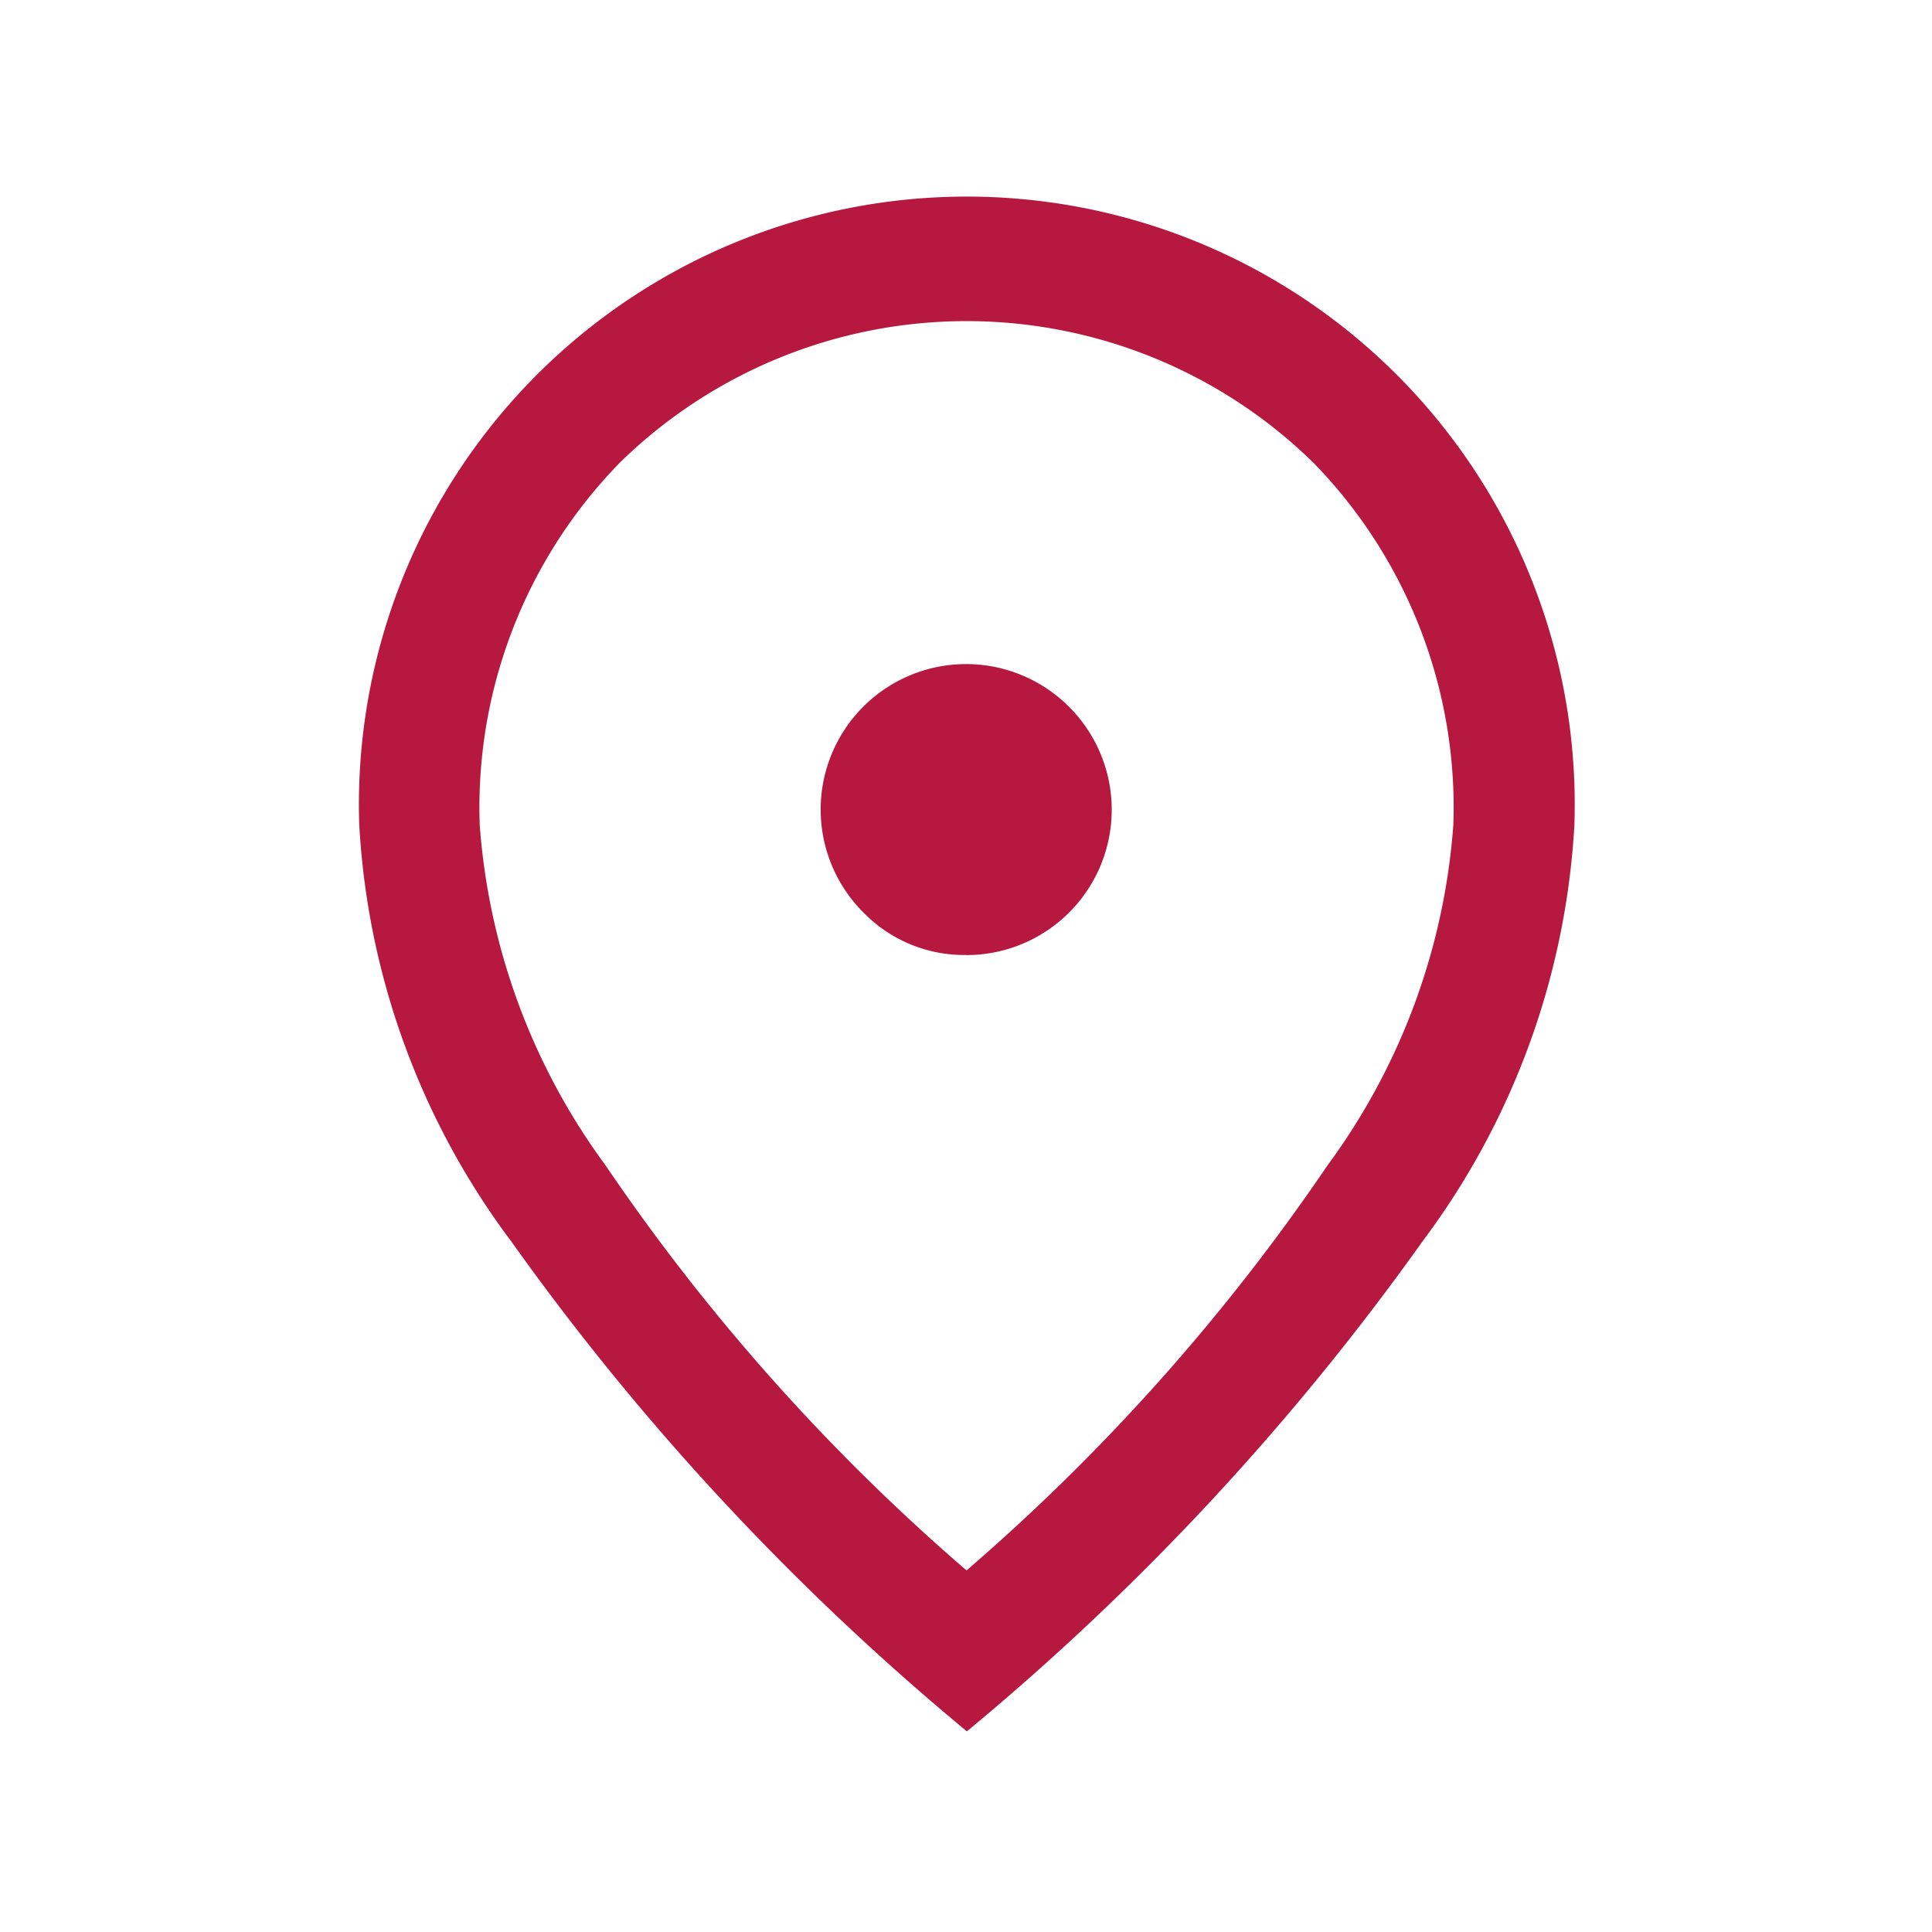 <svg xmlns="http://www.w3.org/2000/svg" width="20" height="20" viewBox="0 0 20 20"><g transform="translate(-546.483 355.815)"><rect width="20" height="20" transform="translate(546.483 -355.815)" fill="none"/><path d="M145.485,10.072A1.505,1.505,0,0,0,146.548,7.5a1.505,1.505,0,1,0-2.128,2.13,1.456,1.456,0,0,0,1.065.441m0,6.374a21.431,21.431,0,0,0,3.743-4.2,6.769,6.769,0,0,0,1.3-3.522,5.11,5.11,0,0,0-1.447-3.746,5.129,5.129,0,0,0-7.184,0,5.107,5.107,0,0,0-1.448,3.746,6.771,6.771,0,0,0,1.3,3.522,21.4,21.4,0,0,0,3.743,4.2m0,1.663a26.651,26.651,0,0,1-4.718-5.074,7.914,7.914,0,0,1-1.572-4.311,6.293,6.293,0,1,1,12.579,0,7.92,7.92,0,0,1-1.571,4.311,26.651,26.651,0,0,1-4.718,5.074" transform="translate(411 -356)" fill="#b7183f"/></g></svg>